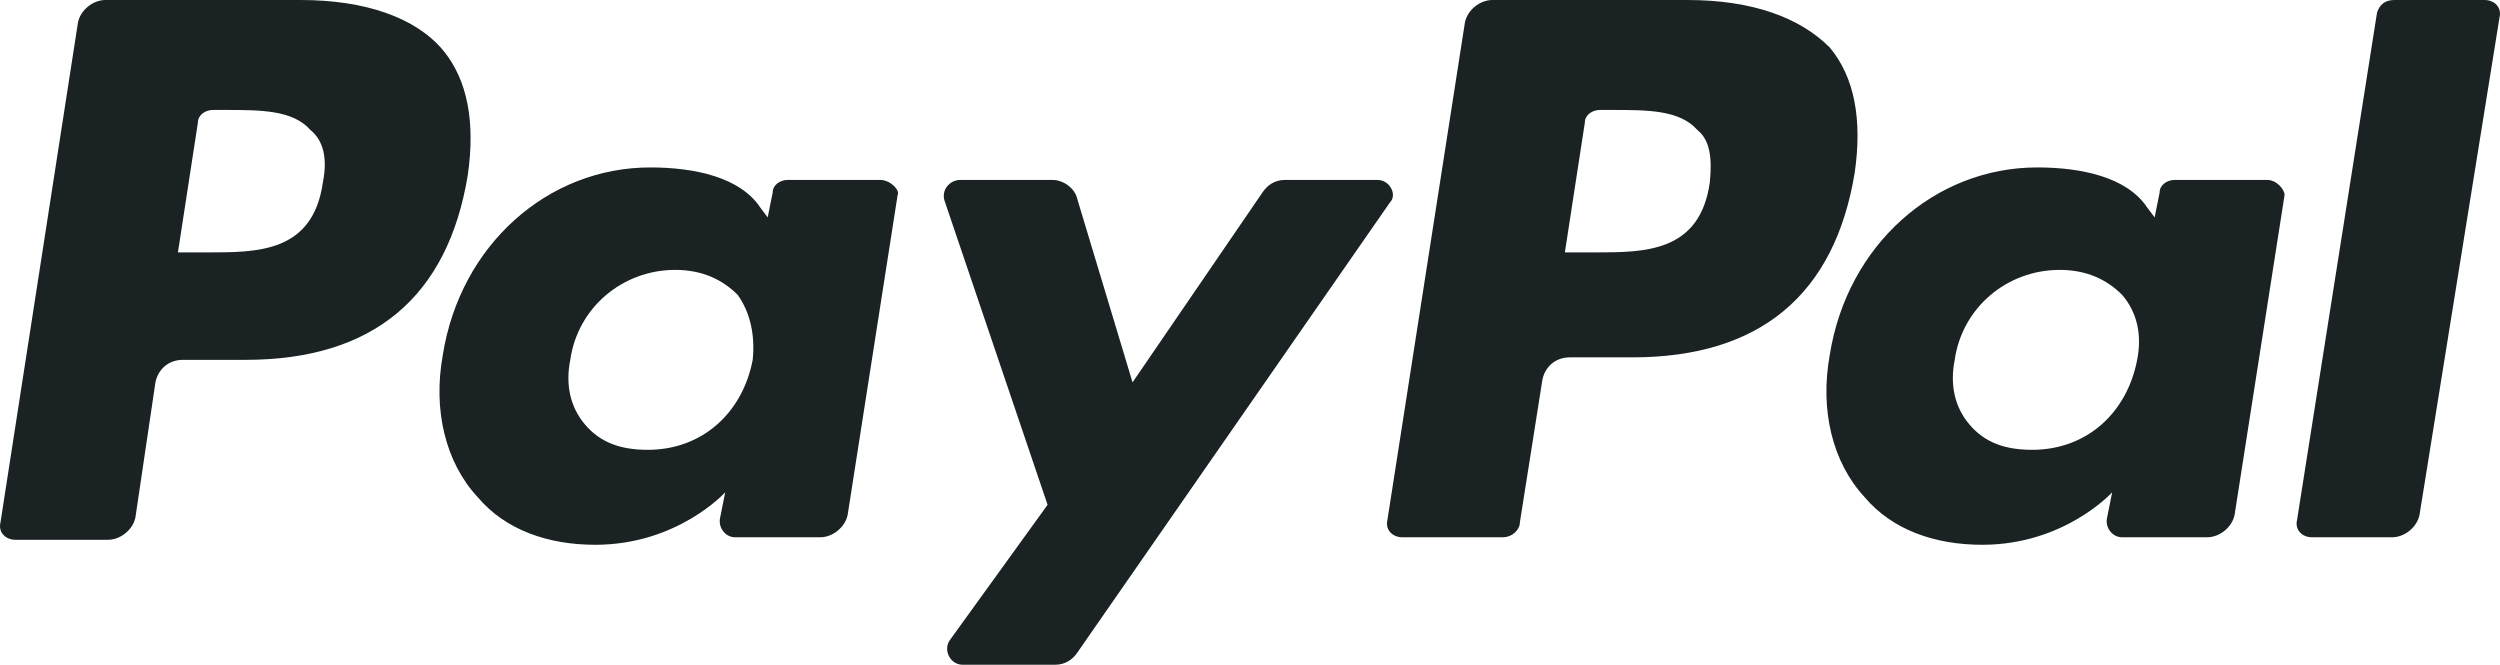 <svg xmlns="http://www.w3.org/2000/svg" id="Ebene_2" data-name="Ebene 2" viewBox="0 0 100.04 26.6"><defs><style>      .cls-1 {        fill: #1a2224;        stroke-width: 0px;      }    </style></defs><g id="Ebene_1-2" data-name="Ebene 1"><path class="cls-1" d="M12.02,0h-7.8c-.5,0-1,.4-1.1.9L.02,20.9c-.1.4.2.7.6.7h3.7c.5,0,1-.4,1.1-.9l.8-5.4c.1-.5.5-.9,1.1-.9h2.5c5.1,0,8.1-2.5,8.9-7.4.3-2.1,0-3.8-1-5-1.1-1.3-3.1-2-5.7-2ZM12.92,7.3c-.4,2.8-2.6,2.8-4.6,2.8h-1.2l.8-5.2c0-.3.3-.5.6-.5h.5c1.4,0,2.7,0,3.4.8.5.4.7,1.1.5,2.1Z"></path><path class="cls-1" d="M35.22,7.2h-3.7c-.3,0-.6.2-.6.5l-.2,1-.3-.4c-.8-1.2-2.6-1.6-4.4-1.6-4.1,0-7.6,3.1-8.3,7.5-.4,2.2.1,4.3,1.4,5.7,1.1,1.3,2.8,1.9,4.7,1.9,3.3,0,5.2-2.1,5.2-2.1l-.2,1c-.1.4.2.8.6.8h3.4c.5,0,1-.4,1.1-.9l2-12.8c.1-.2-.3-.6-.7-.6ZM30.12,14.4c-.4,2.1-2,3.6-4.2,3.6-1.1,0-1.9-.3-2.5-1s-.8-1.6-.6-2.6c.3-2.1,2.1-3.6,4.2-3.6,1.1,0,1.9.4,2.5,1,.5.7.7,1.6.6,2.6Z"></path><path class="cls-1" d="M55.12,7.2h-3.7c-.4,0-.7.2-.9.5l-5.2,7.6-2.2-7.3c-.1-.5-.6-.8-1-.8h-3.7c-.4,0-.8.4-.6.9l4.1,12.1-3.9,5.4c-.3.4,0,1,.5,1h3.7c.4,0,.7-.2.9-.5l12.5-18c.3-.3,0-.9-.5-.9Z"></path><path class="cls-1" d="M67.52,0h-7.8c-.5,0-1,.4-1.1.9l-3.1,19.9c-.1.4.2.7.6.7h4c.4,0,.7-.3.7-.6l.9-5.7c.1-.5.5-.9,1.1-.9h2.5c5.1,0,8.1-2.5,8.9-7.4.3-2.1,0-3.8-1-5-1.2-1.2-3.1-1.9-5.7-1.9ZM68.42,7.3c-.4,2.8-2.6,2.8-4.6,2.8h-1.2l.8-5.2c0-.3.3-.5.6-.5h.5c1.4,0,2.7,0,3.4.8.5.4.6,1.1.5,2.1Z"></path><path class="cls-1" d="M90.72,7.2h-3.7c-.3,0-.6.2-.6.5l-.2,1-.3-.4c-.8-1.2-2.6-1.6-4.4-1.6-4.1,0-7.6,3.1-8.3,7.5-.4,2.2.1,4.3,1.4,5.7,1.1,1.3,2.8,1.9,4.7,1.9,3.3,0,5.2-2.1,5.2-2.1l-.2,1c-.1.4.2.8.6.8h3.4c.5,0,1-.4,1.1-.9l2-12.8c0-.2-.3-.6-.7-.6ZM85.52,14.4c-.4,2.1-2,3.6-4.2,3.6-1.1,0-1.9-.3-2.5-1s-.8-1.6-.6-2.6c.3-2.1,2.1-3.6,4.2-3.6,1.1,0,1.9.4,2.5,1,.6.7.8,1.6.6,2.6Z"></path><path class="cls-1" d="M95.12.5l-3.2,20.3c-.1.4.2.7.6.7h3.2c.5,0,1-.4,1.1-.9l3.2-19.9c.1-.4-.2-.7-.6-.7h-3.6c-.4,0-.6.2-.7.5Z"></path></g></svg>